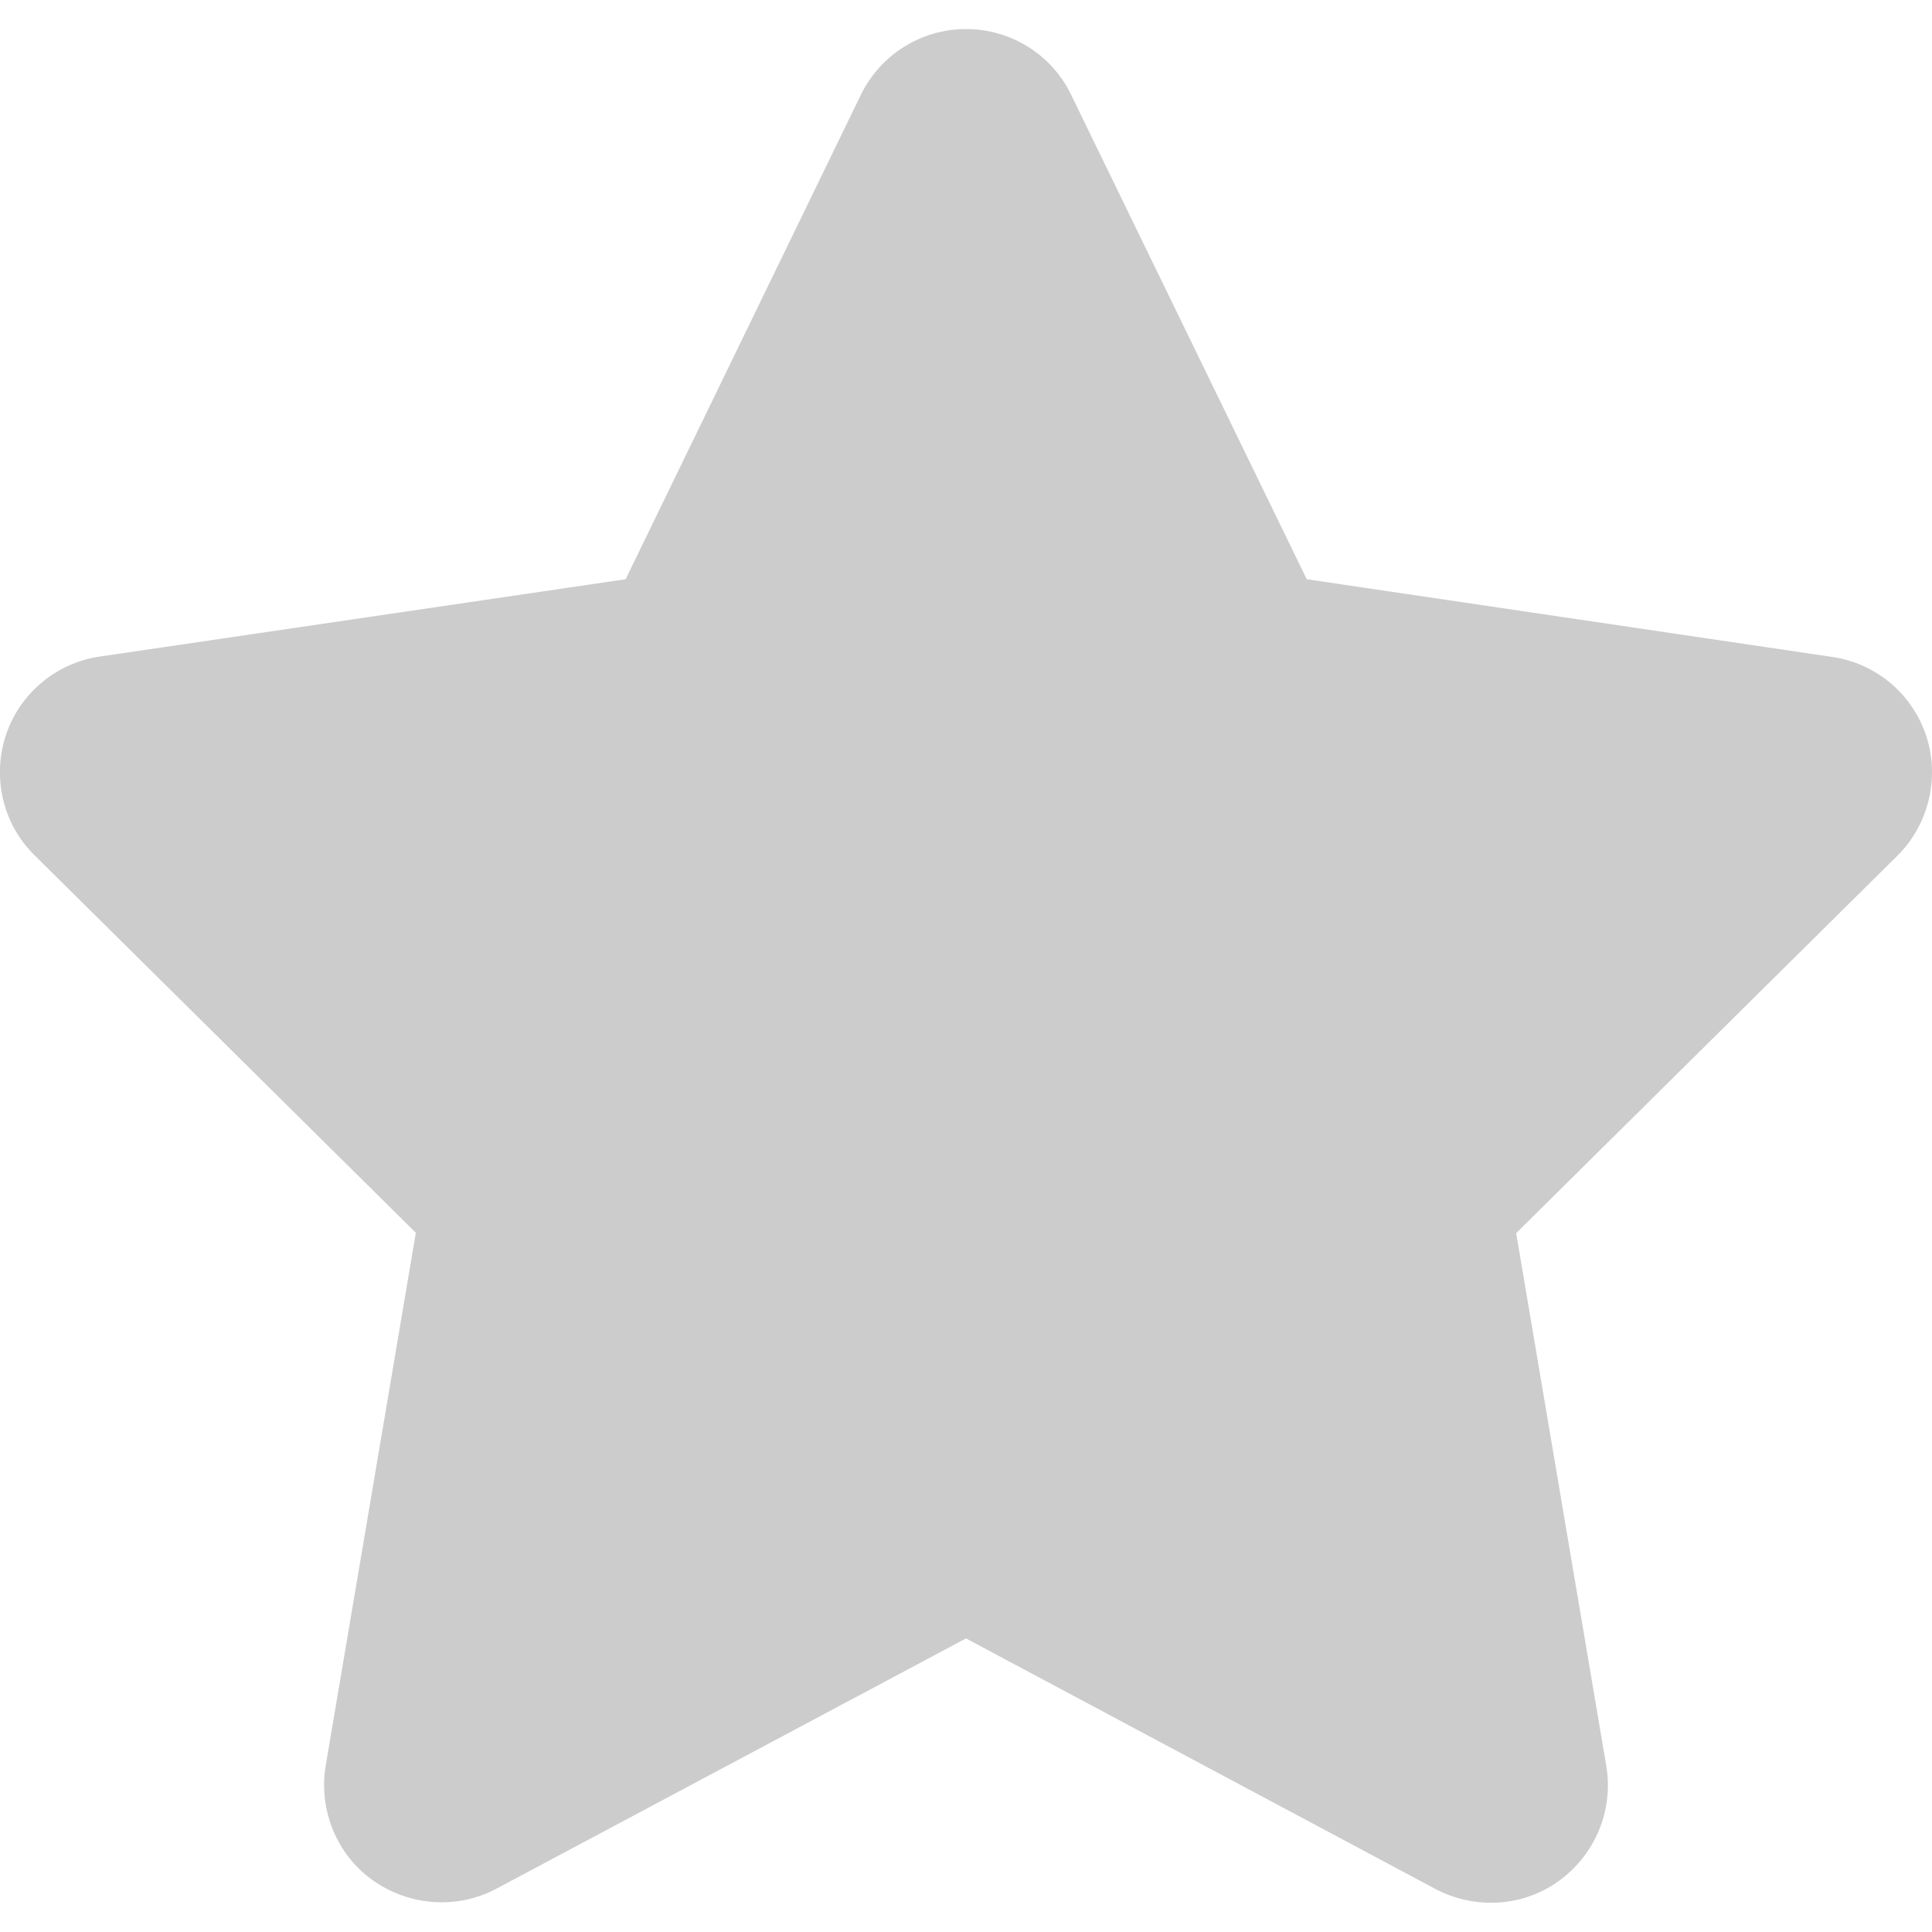 <?xml version="1.0" encoding="utf-8"?>
<!-- Generator: Adobe Illustrator 27.8.1, SVG Export Plug-In . SVG Version: 6.00 Build 0)  -->
<svg version="1.1" id="レイヤー_1" xmlns="http://www.w3.org/2000/svg" xmlns:xlink="http://www.w3.org/1999/xlink" x="0px"
	 y="0px" width="512px" height="512px" viewBox="0 0 512 512" style="enable-background:new 0 0 512 512;" xml:space="preserve">
<style type="text/css">
	.st0{fill:#CCCCCC;}
</style>
<path class="st0" d="M283.9,25.2c-5.1-10.7-16-17.5-27.9-17.5c-11.9,0-22.7,6.8-27.9,17.5l-62.3,128.3L26.4,174
	c-11.6,1.7-21.3,9.9-24.9,21c-3.6,11.2-0.7,23.5,7.7,31.7l101,100L86.3,468c-1.9,11.6,2.9,23.5,12.5,30.3s22.3,7.8,32.8,2.2
	L256,434.2l124.4,66.4c10.5,5.5,23.2,4.8,32.8-2.2s14.4-18.7,12.5-30.3l-23.9-141.3l101-100c8.3-8.2,11.3-20.6,7.7-31.7
	c-3.7-11.2-13.3-19.3-24.9-21l-139.3-20.6L283.9,25.2z"/>
</svg>
